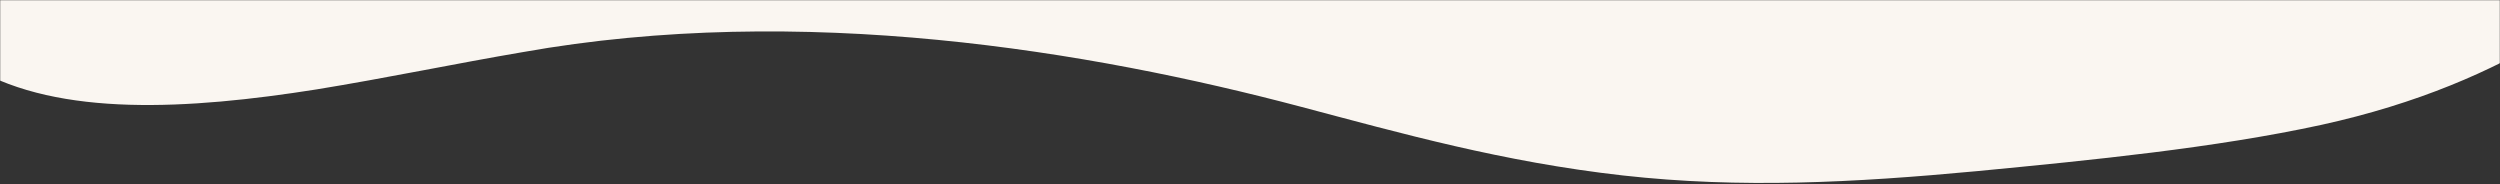 <svg width="1440" height="106" viewBox="0 0 1440 106" fill="none" xmlns="http://www.w3.org/2000/svg">
<rect x="0" y="0" width="1440" height="106" fill="#333333" stroke="none"/>
<mask id="mask0_1860_1606" style="mask-type:alpha" maskUnits="userSpaceOnUse" x="0" y="0" width="1440" height="129">
<rect width="1440" height="129" fill="#D9D9D9"/>
</mask>
<g mask="url(#mask0_1860_1606)">
<path d="M-21.302 11.632C-26.956 18.145 -27.406 25.338 -20.098 32.741L-20.005 34.364C-20.005 34.364 -17.302 36.49 -17.246 37.465C-17.209 38.114 -17.191 38.439 -14.561 39.266C34.387 67.424 108.171 63.215 182.388 51.488C222.471 44.965 263.303 36.446 300.812 30.071C461.855 1.335 627.855 29.332 749.335 61.497C807.016 76.776 865.63 93.306 934.934 101.081C1002.5 108.629 1067.73 105.233 1138.79 98.573C1205.56 92.157 1275.75 85.221 1336.97 71.954C1393.07 59.631 1435.04 40.947 1469.16 20.43C1479.16 14.647 1487.43 8.637 1495.71 2.952C1560.86 -47.028 1562.82 -103.177 1546.15 -154.027C1546.15 -154.027 1546.11 -154.676 1546.09 -155.001L1546.67 -144.934C1545.34 -138.017 1534.43 -133.159 1520.79 -130.752C1511.56 -126.642 1499.64 -124.333 1485.86 -124.524C1483.28 -124.377 1482.39 -124.977 1479.8 -125.155L1477.22 -125.008C1432.97 -131.28 1385.41 -135.083 1336.36 -134.891C1312.26 -134.819 1286.5 -133.676 1263.48 -129.756C1241.34 -125.561 1221.93 -118.915 1202.4 -114.217C1171 -106.236 1136.82 -102.005 1102.53 -99.397L1099.96 -99.251C1086.27 -97.818 1072.54 -97.034 1057.96 -96.202C1012.48 -93.608 969.457 -93.434 933.613 -103.118C928.373 -104.448 925.706 -105.925 923.879 -107.775C916.065 -108.958 909.93 -110.889 906.313 -113.941C902.677 -117.317 898.165 -120.969 893.671 -124.296C805.24 -105.242 720.352 -84.436 621.927 -74.585C506.38 -63.106 391.586 -68.612 276.805 -58.805C245.974 -56.069 202.347 -51.3 158.011 -43.883C80.382 -31.635 0.547 -12.746 -18.691 12.135L-21.302 11.632ZM1205.06 -97.753C1213.23 -105.386 1230.88 -112.909 1249.57 -117.233C1259.75 -119.769 1269.95 -121.98 1281.93 -123.315C1293.9 -124.65 1305.04 -125.611 1317.01 -126.946C1319.58 -127.093 1321.32 -126.865 1323.89 -127.012C1344.48 -128.187 1364.26 -128.663 1382.51 -125.47C1405.12 -121.547 1422.74 -114.407 1431.02 -105.105C1444.87 -88.628 1425.37 -68.294 1385.56 -56.901C1365.23 -51.18 1341.32 -47.861 1318.19 -45.89C1295.92 -43.968 1271.77 -44.87 1253.46 -49.038C1235.16 -52.881 1218.49 -58.446 1208.61 -65.702C1201.43 -70.831 1196.82 -76.106 1195.63 -81.902C1195.3 -87.748 1199.31 -92.864 1205.02 -98.402L1205.06 -97.753Z" fill="#FAF6F1"/>
</g>
</svg>
